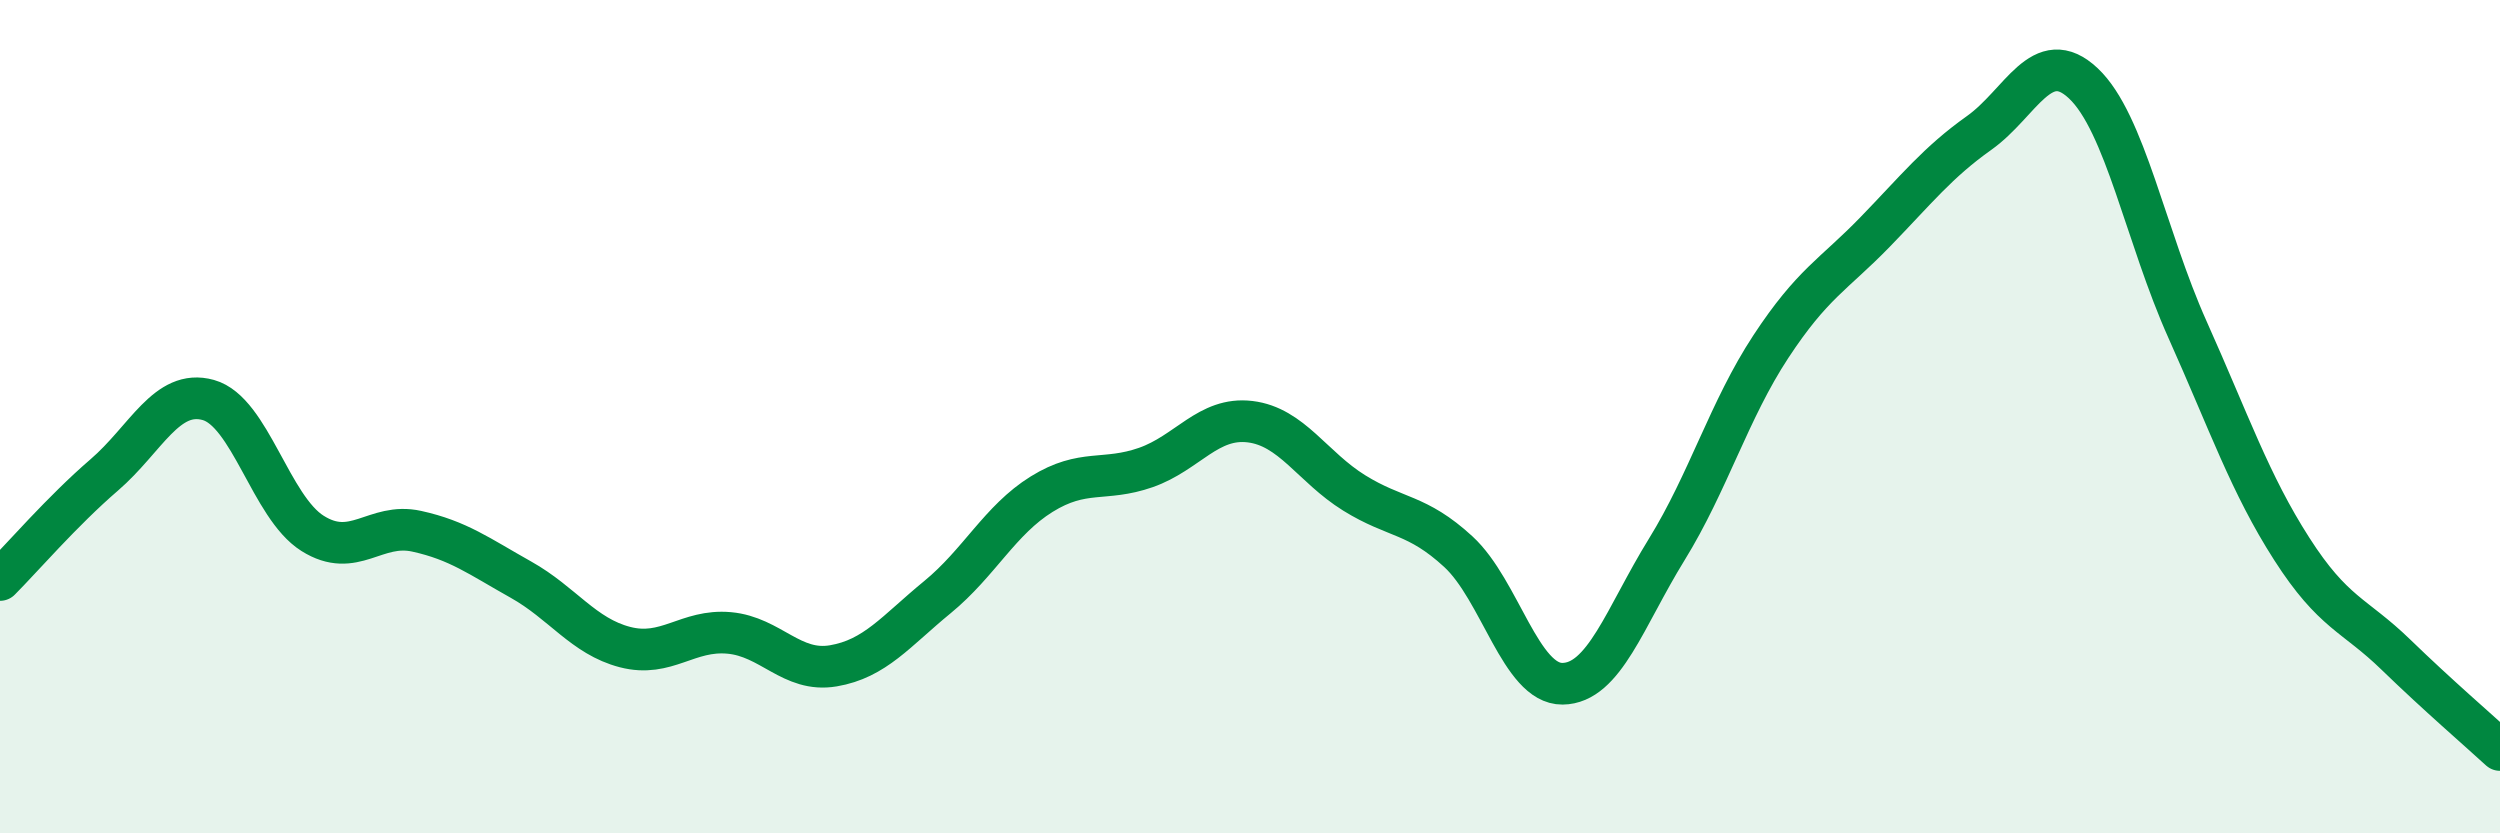 
    <svg width="60" height="20" viewBox="0 0 60 20" xmlns="http://www.w3.org/2000/svg">
      <path
        d="M 0,13.92 C 0.5,13.42 1.5,12.26 2.5,11.4 C 3.5,10.54 4,9.32 5,9.6 C 6,9.88 6.5,12.17 7.5,12.8 C 8.5,13.43 9,12.53 10,12.75 C 11,12.97 11.5,13.35 12.5,13.91 C 13.5,14.47 14,15.27 15,15.53 C 16,15.79 16.5,15.1 17.5,15.19 C 18.5,15.28 19,16.15 20,15.98 C 21,15.81 21.5,15.15 22.5,14.33 C 23.5,13.51 24,12.48 25,11.86 C 26,11.24 26.5,11.57 27.5,11.22 C 28.5,10.87 29,10 30,10.12 C 31,10.24 31.5,11.21 32.5,11.83 C 33.5,12.45 34,12.32 35,13.24 C 36,14.16 36.5,16.42 37.5,16.41 C 38.5,16.4 39,14.81 40,13.19 C 41,11.57 41.5,9.84 42.5,8.32 C 43.5,6.8 44,6.6 45,5.57 C 46,4.54 46.5,3.9 47.5,3.19 C 48.5,2.48 49,1.06 50,2 C 51,2.94 51.5,5.68 52.5,7.91 C 53.5,10.14 54,11.61 55,13.17 C 56,14.73 56.5,14.74 57.5,15.71 C 58.5,16.68 59.5,17.54 60,18L60 20L0 20Z"
        fill="#008740"
        opacity="0.1"
        stroke-linecap="round"
        stroke-linejoin="round"
      />
      <path
        d="M 0,13.92 C 0.5,13.42 1.5,12.26 2.5,11.4 C 3.5,10.54 4,9.32 5,9.6 C 6,9.88 6.5,12.17 7.5,12.8 C 8.5,13.43 9,12.53 10,12.75 C 11,12.97 11.5,13.35 12.5,13.91 C 13.5,14.47 14,15.27 15,15.53 C 16,15.79 16.5,15.1 17.5,15.19 C 18.5,15.28 19,16.15 20,15.98 C 21,15.81 21.5,15.15 22.5,14.33 C 23.5,13.51 24,12.48 25,11.86 C 26,11.24 26.5,11.57 27.5,11.22 C 28.5,10.87 29,10 30,10.12 C 31,10.24 31.5,11.21 32.5,11.83 C 33.5,12.45 34,12.32 35,13.24 C 36,14.16 36.5,16.42 37.5,16.41 C 38.5,16.4 39,14.81 40,13.19 C 41,11.57 41.5,9.84 42.5,8.32 C 43.5,6.8 44,6.6 45,5.57 C 46,4.54 46.5,3.9 47.5,3.19 C 48.5,2.48 49,1.06 50,2 C 51,2.94 51.5,5.68 52.5,7.91 C 53.5,10.14 54,11.61 55,13.17 C 56,14.73 56.5,14.74 57.5,15.71 C 58.5,16.68 59.5,17.54 60,18"
        stroke="#008740"
        stroke-width="1"
        fill="none"
        stroke-linecap="round"
        stroke-linejoin="round"
      />
    </svg>
  